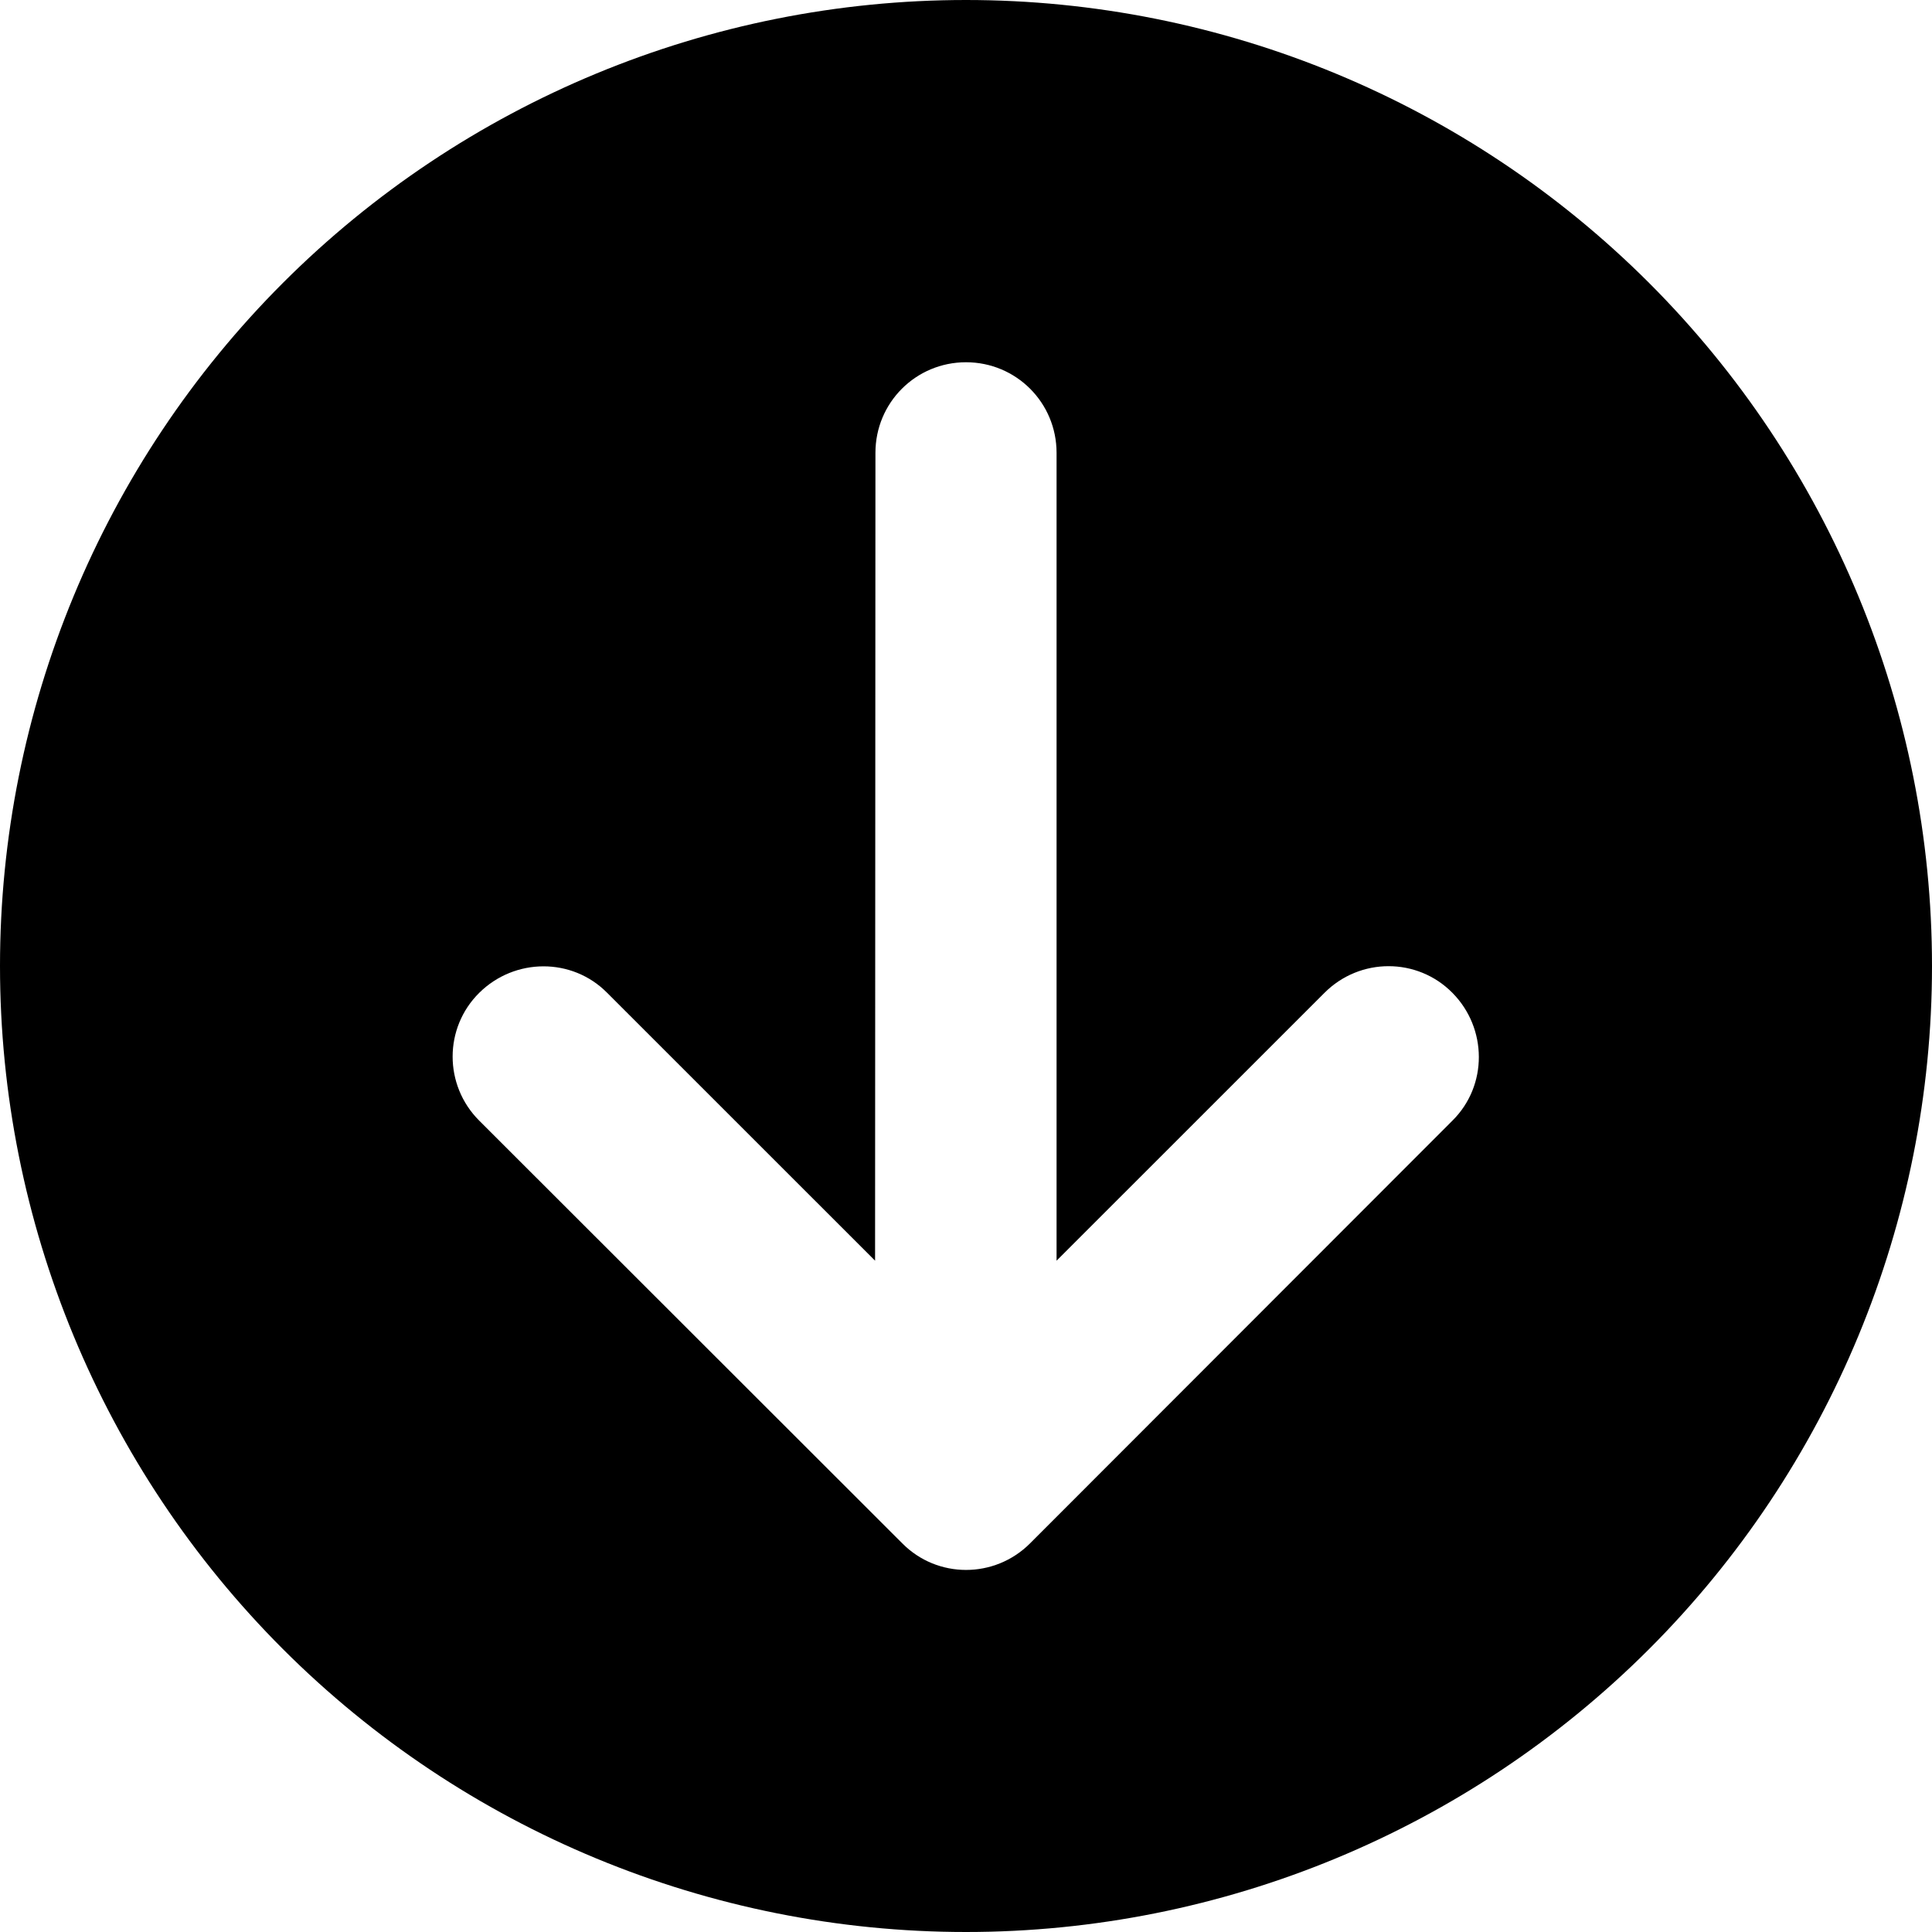 <svg width="32" height="32" viewBox="0 0 32 32" fill="none" xmlns="http://www.w3.org/2000/svg">
<path d="M16 0C11.757 0 7.687 1.686 4.686 4.686C1.686 7.687 0 11.757 0 16C0 20.244 1.686 24.313 4.686 27.314C7.687 30.314 11.757 32 16 32C20.244 32 24.313 30.314 27.314 27.314C30.314 24.313 32 20.244 32 16C32 11.757 30.314 7.687 27.314 4.686C24.313 1.686 20.244 0 16 0ZM7.938 18.562C7.35 17.975 7.35 17.025 7.938 16.444C8.525 15.863 9.475 15.856 10.056 16.444L14.494 20.881L14.5 7.5C14.5 6.669 15.169 6 16 6C16.831 6 17.5 6.669 17.5 7.5V20.881L21.938 16.444C22.525 15.856 23.475 15.856 24.056 16.444C24.637 17.031 24.644 17.981 24.056 18.562L17.062 25.562C16.475 26.15 15.525 26.15 14.944 25.562L7.938 18.562Z" fill="black"/>
</svg>
